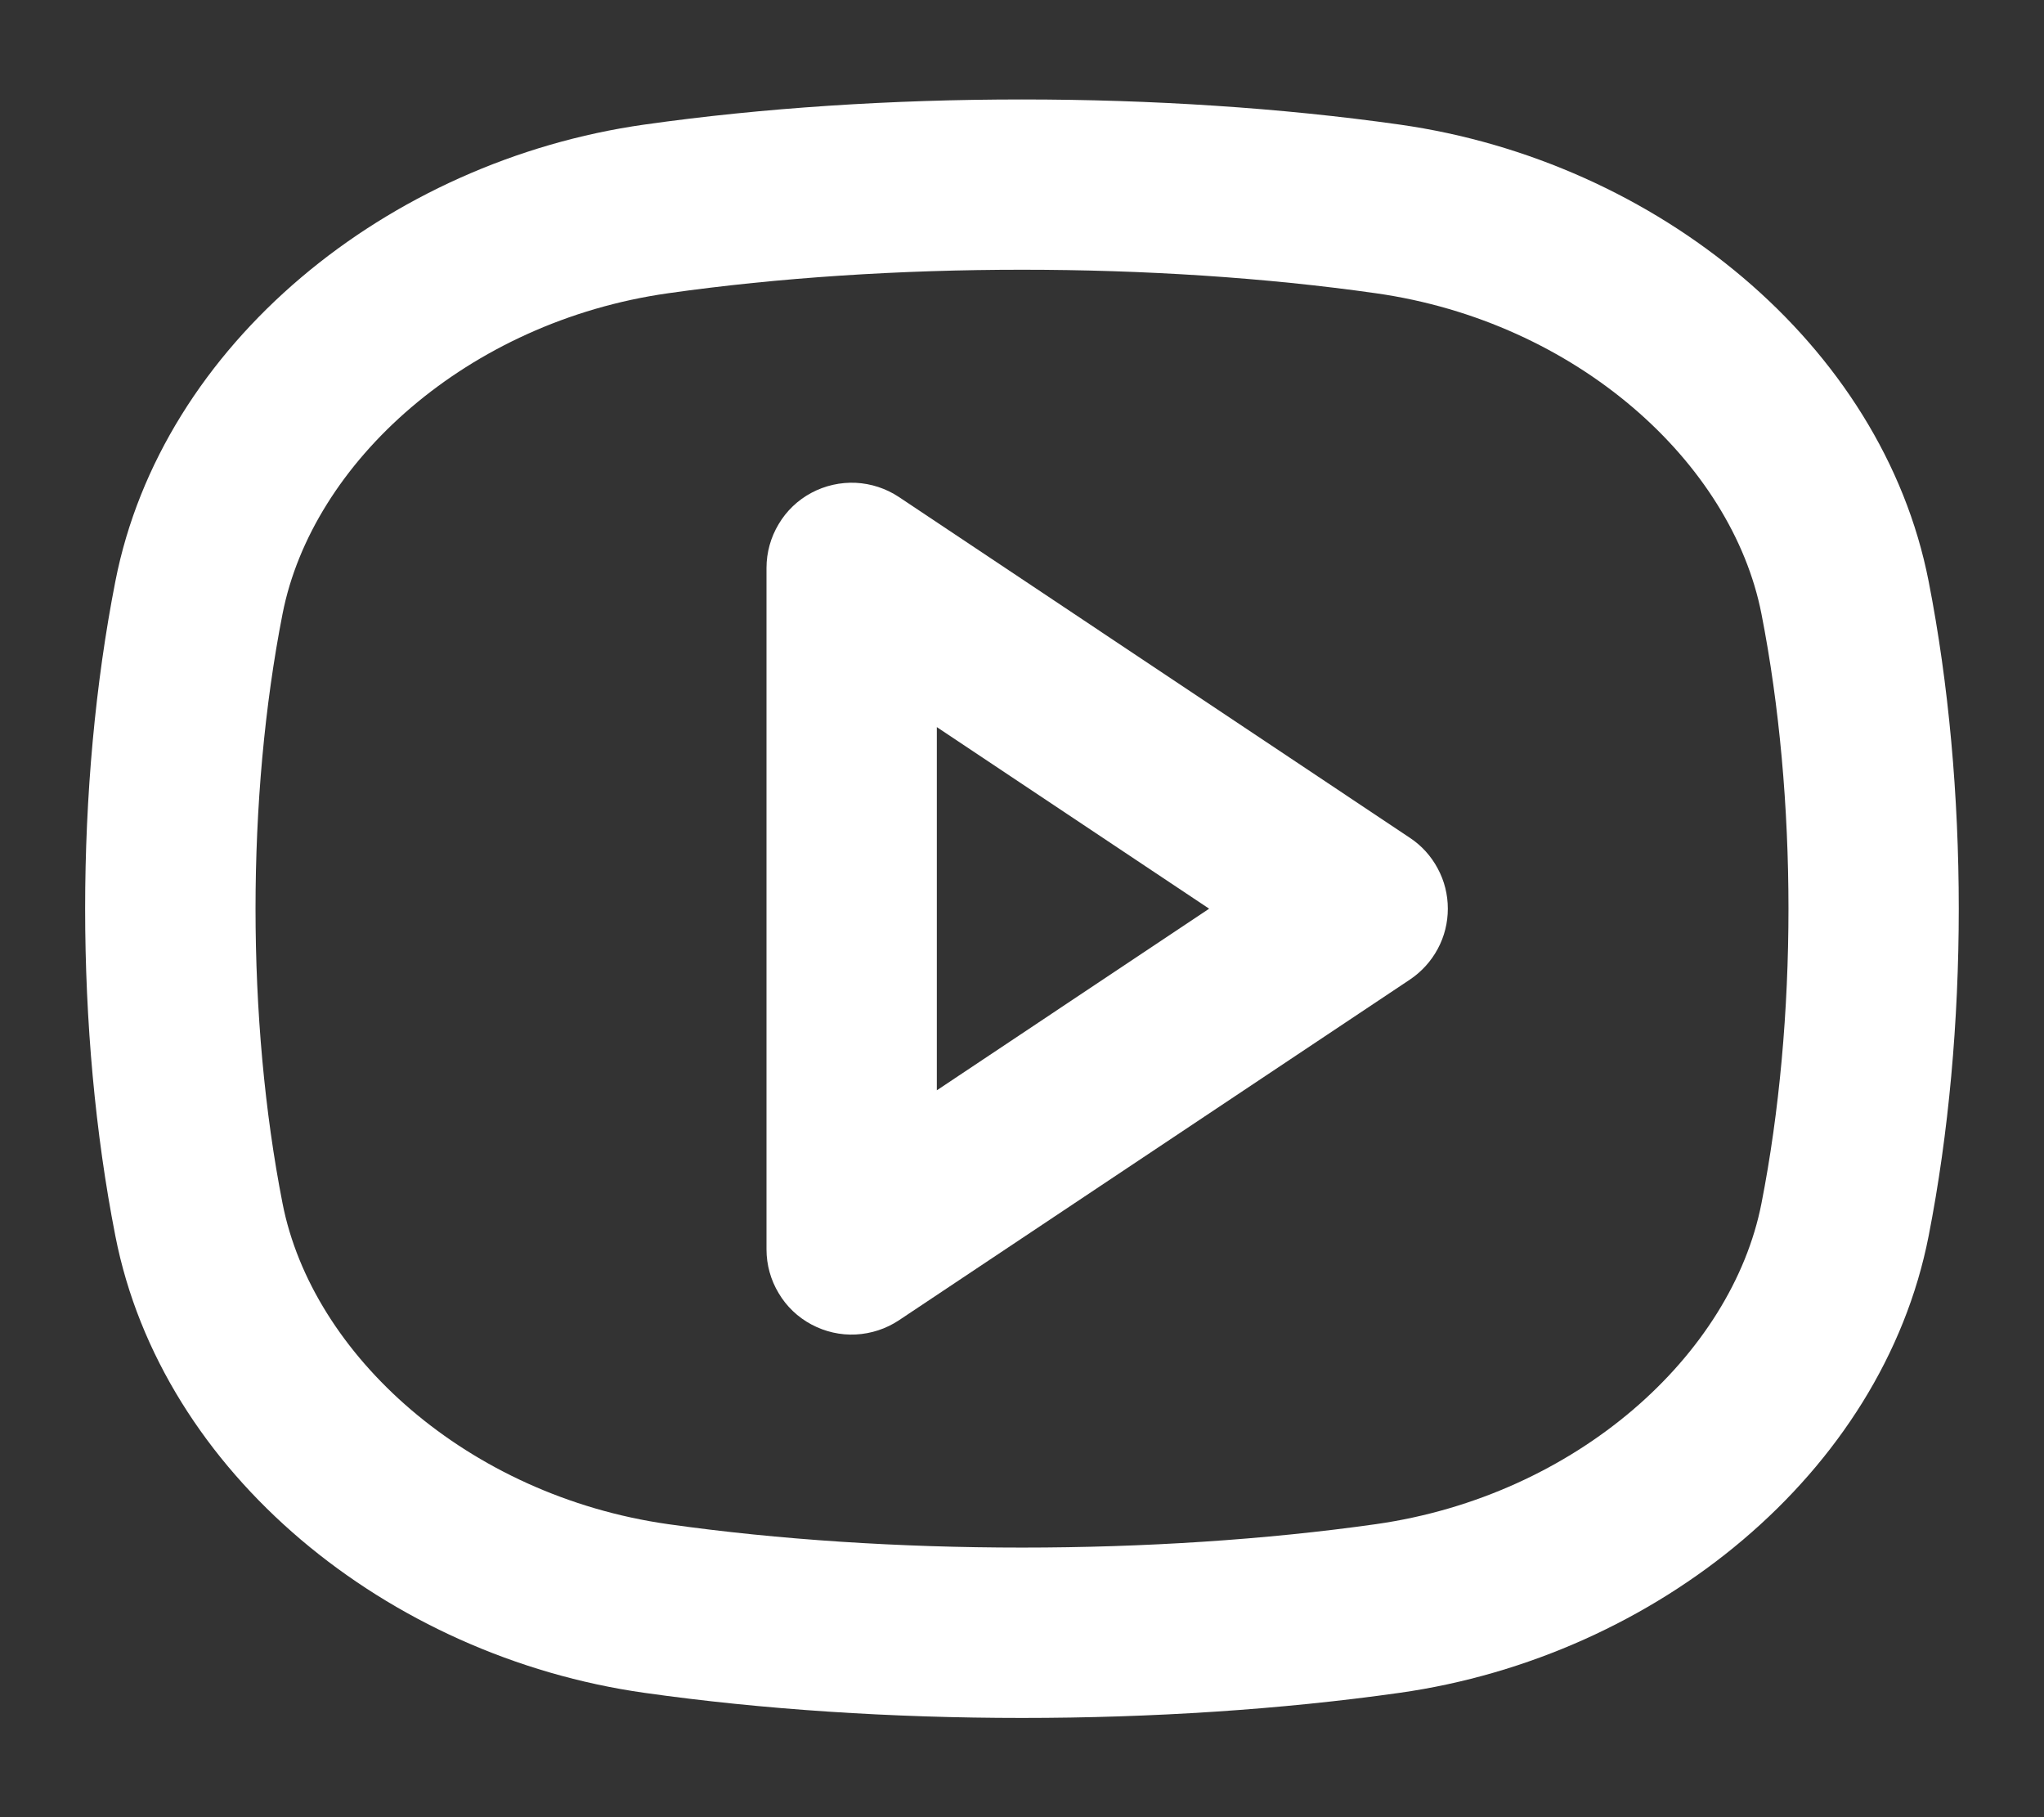<svg width="18" height="16" viewBox="0 0 18 16" fill="none" xmlns="http://www.w3.org/2000/svg">
<rect x="0" y="0" width="18" height="16" fill="#333333" stroke="none"/>
<path fill-rule="evenodd" clip-rule="evenodd" d="M5.884 2.582C7.828 2.306 10.172 2.306 12.116 2.582C13.883 2.832 15.251 4.071 15.512 5.406C15.829 7.023 15.829 8.979 15.512 10.595C15.251 11.93 13.883 13.169 12.116 13.42C10.172 13.695 7.827 13.695 5.884 13.42C4.117 13.169 2.749 11.93 2.488 10.595C2.171 8.979 2.171 7.023 2.488 5.406C2.749 4.071 4.117 2.832 5.884 2.582V2.582ZM12.326 1.097C10.243 0.802 7.756 0.802 5.674 1.097C3.413 1.417 1.425 3.03 1.016 5.118C0.661 6.925 0.661 9.076 1.016 10.883C1.425 12.971 3.413 14.585 5.674 14.905C7.756 15.2 10.243 15.2 12.326 14.905C14.588 14.585 16.575 12.971 16.984 10.883C17.338 9.076 17.338 6.925 16.984 5.118C16.575 3.03 14.588 1.417 12.326 1.097V1.097ZM7.916 4.376C7.803 4.301 7.672 4.258 7.536 4.251C7.401 4.245 7.266 4.275 7.146 4.339C7.026 4.403 6.926 4.498 6.857 4.615C6.787 4.731 6.75 4.865 6.75 5V11.001C6.75 11.137 6.787 11.27 6.857 11.386C6.926 11.503 7.026 11.598 7.146 11.662C7.266 11.726 7.401 11.757 7.536 11.75C7.672 11.743 7.803 11.7 7.916 11.625L12.416 8.625C12.519 8.556 12.603 8.463 12.661 8.355C12.72 8.246 12.75 8.124 12.75 8.001C12.75 7.877 12.72 7.756 12.661 7.647C12.603 7.538 12.519 7.445 12.416 7.377L7.916 4.376ZM10.648 8.001L8.25 9.6V6.402L10.648 8.001Z" fill="white"/>
</svg>
